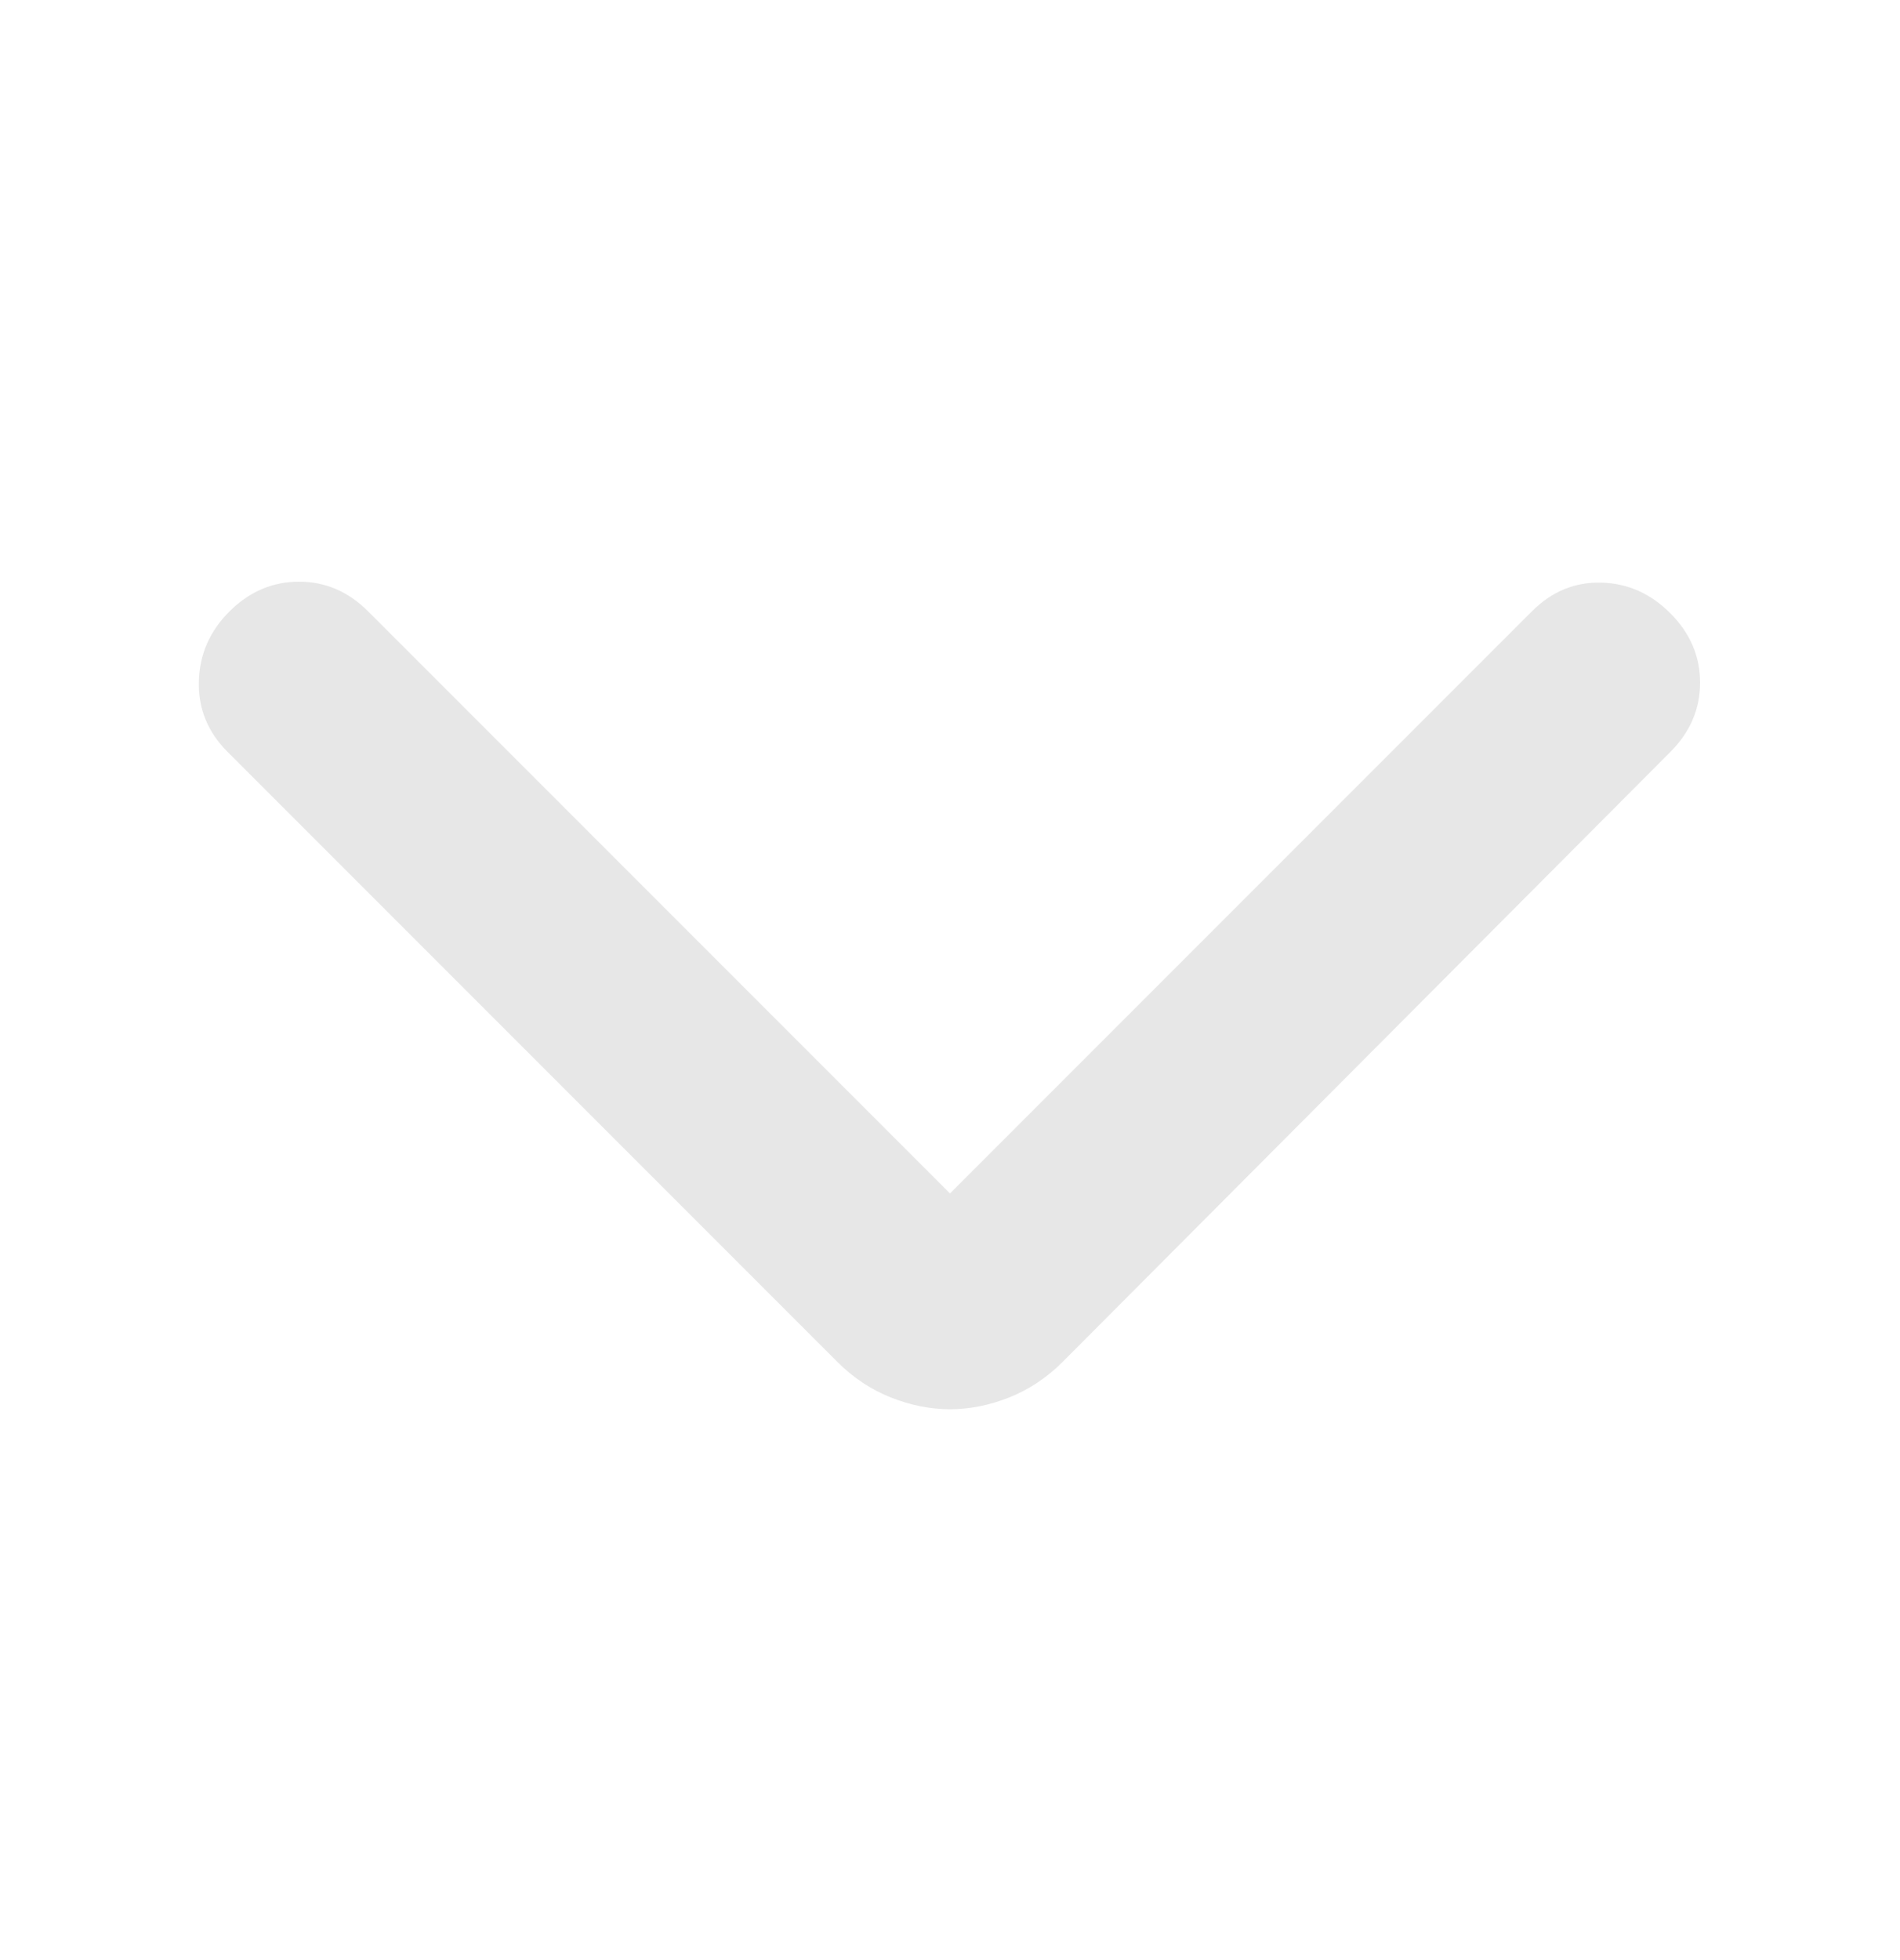 <svg xmlns="http://www.w3.org/2000/svg" width="32" height="33" viewBox="0 0 32 33" fill="none"><path d="M16 20.093L25.8 10.293C26.133 9.959 26.522 9.798 26.966 9.809C27.411 9.819 27.8 9.992 28.133 10.326C28.466 10.66 28.633 11.049 28.633 11.493C28.633 11.936 28.466 12.325 28.133 12.659L17.9 22.926C17.633 23.193 17.333 23.393 17 23.526C16.666 23.659 16.333 23.726 16 23.726C15.666 23.726 15.333 23.659 15 23.526C14.666 23.393 14.367 23.193 14.1 22.926L3.833 12.659C3.5 12.326 3.338 11.931 3.349 11.475C3.36 11.019 3.532 10.625 3.866 10.293C4.201 9.96 4.59 9.794 5.033 9.793C5.477 9.792 5.866 9.959 6.2 10.293L16 20.093Z" fill="#E7E7E7"></path></svg>